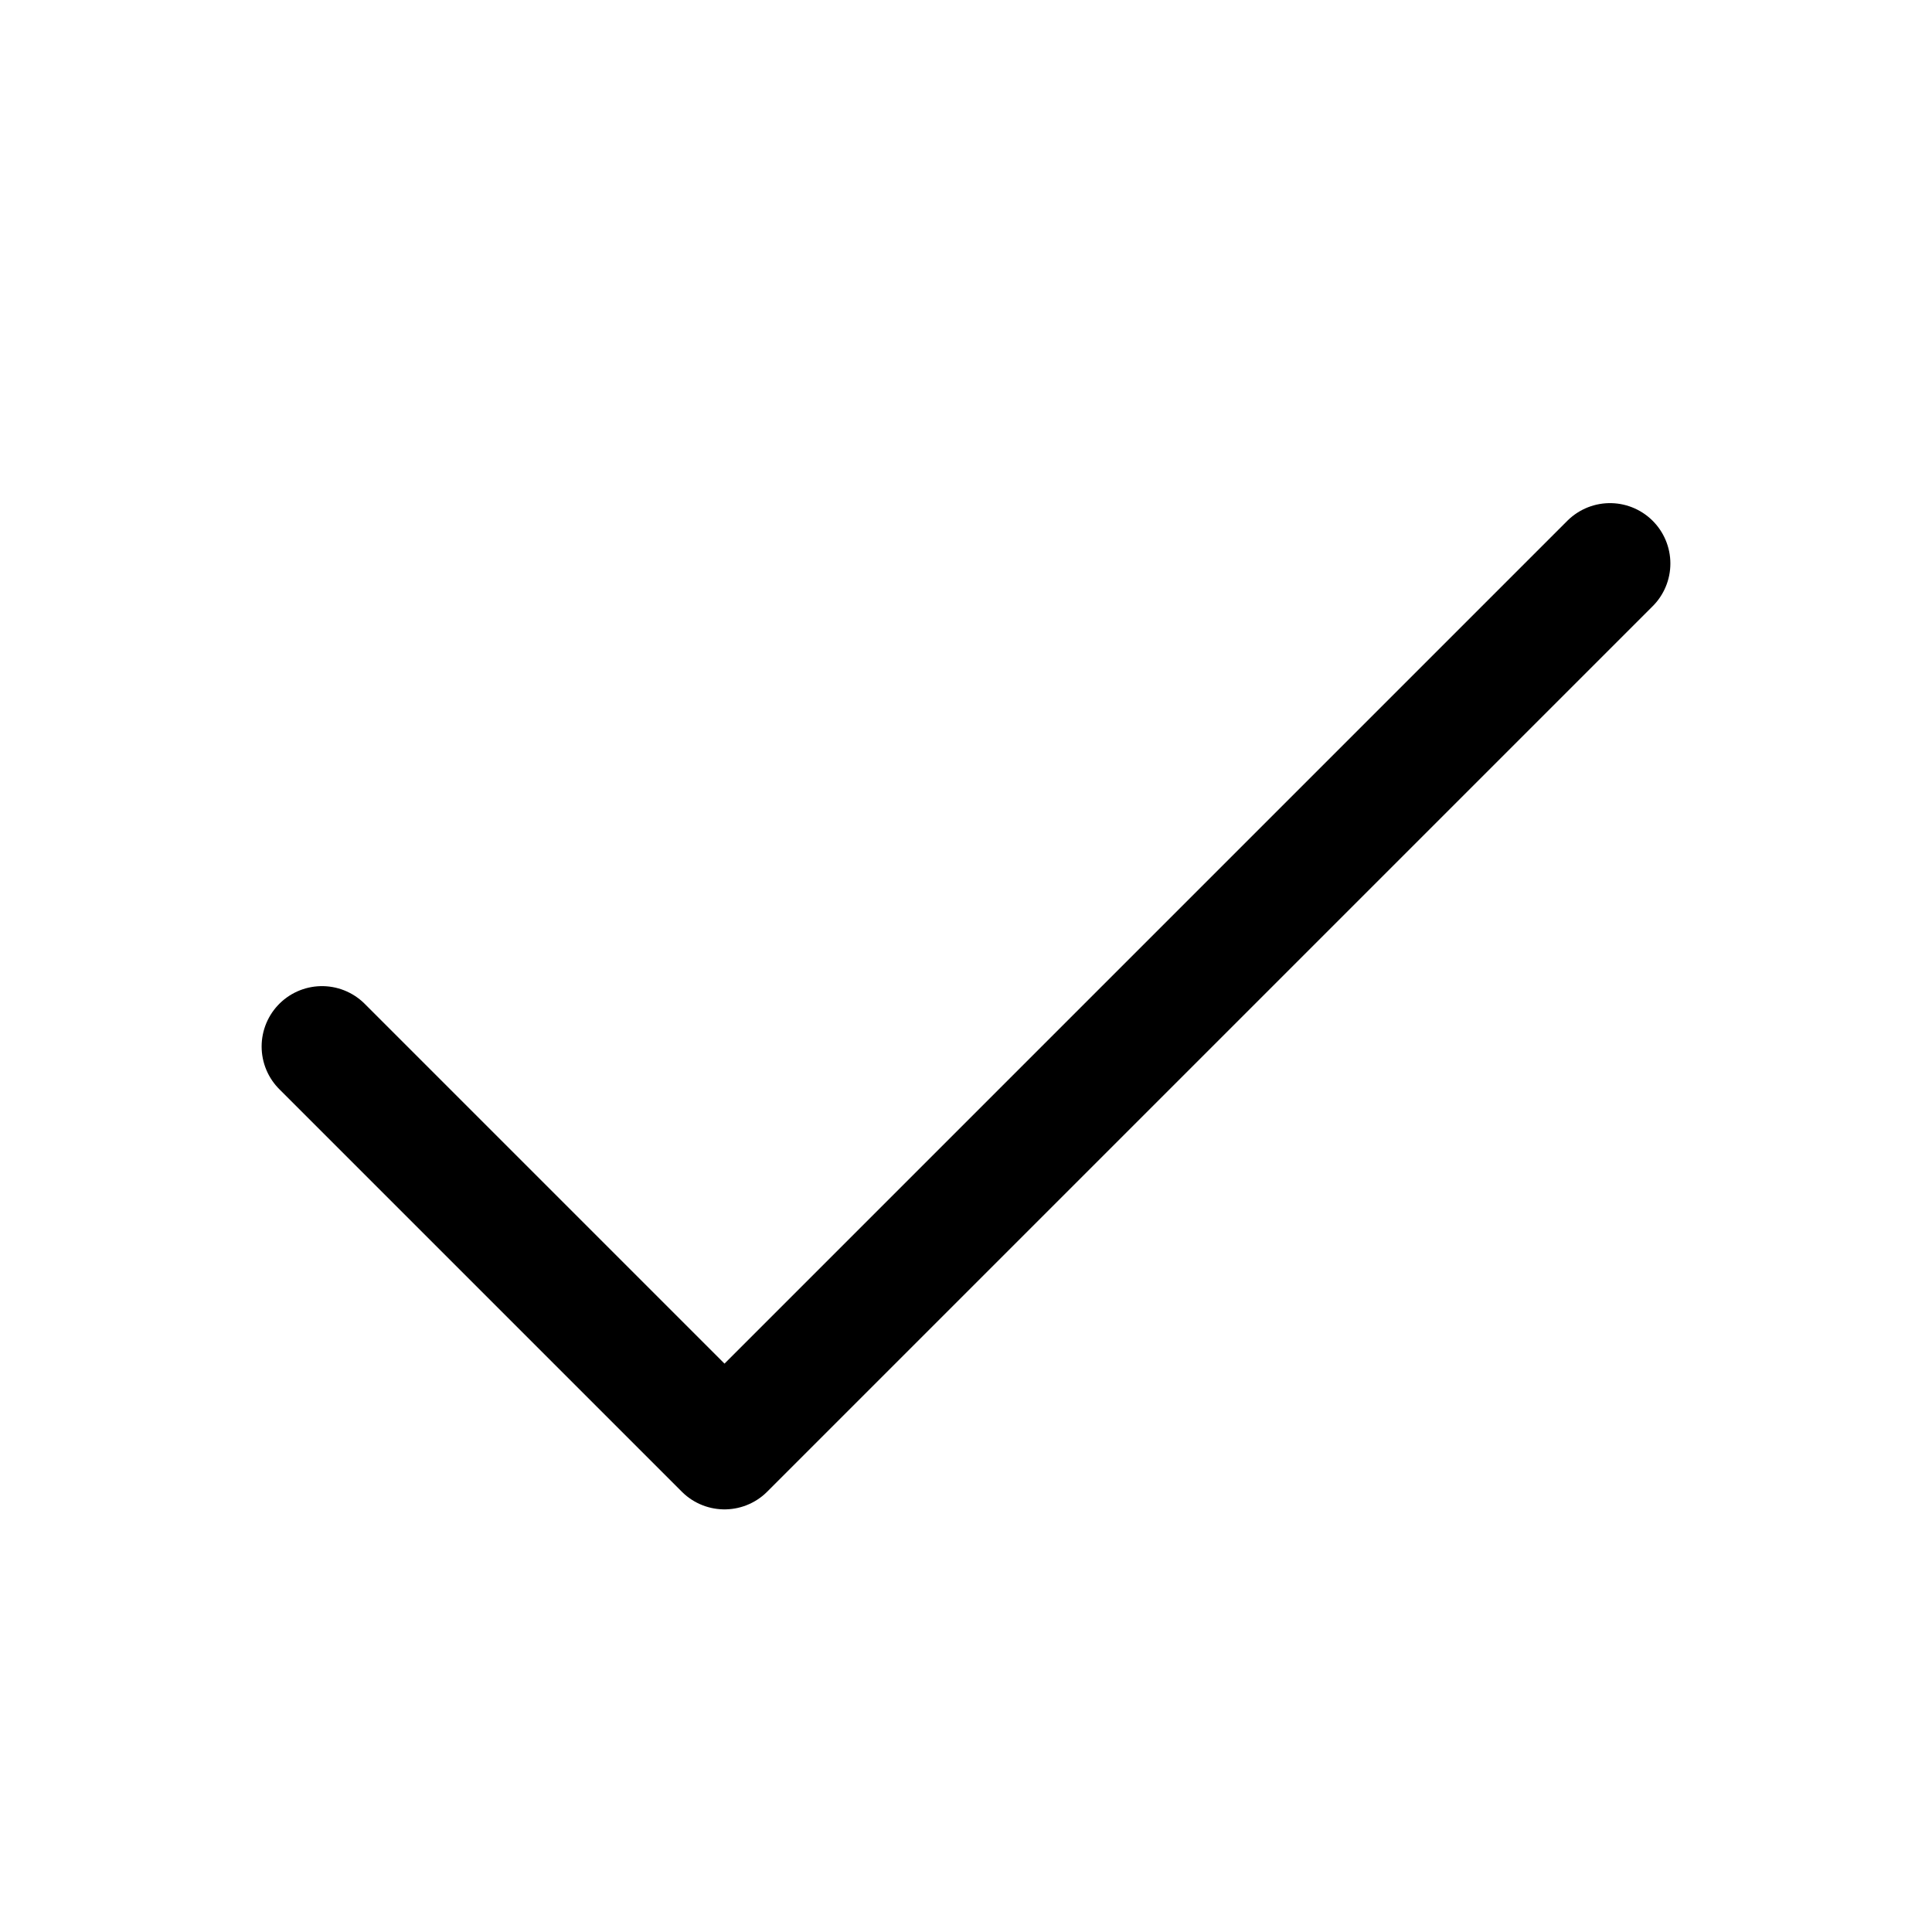 <?xml version="1.0" encoding="UTF-8"?> <svg xmlns="http://www.w3.org/2000/svg" width="800px" height="800px" viewBox="0 0 24 24" fill="none"><path d="M20 7L9 18L4 13" stroke="#000000" stroke-width="1.5" stroke-linecap="round" stroke-linejoin="round"></path></svg> 
